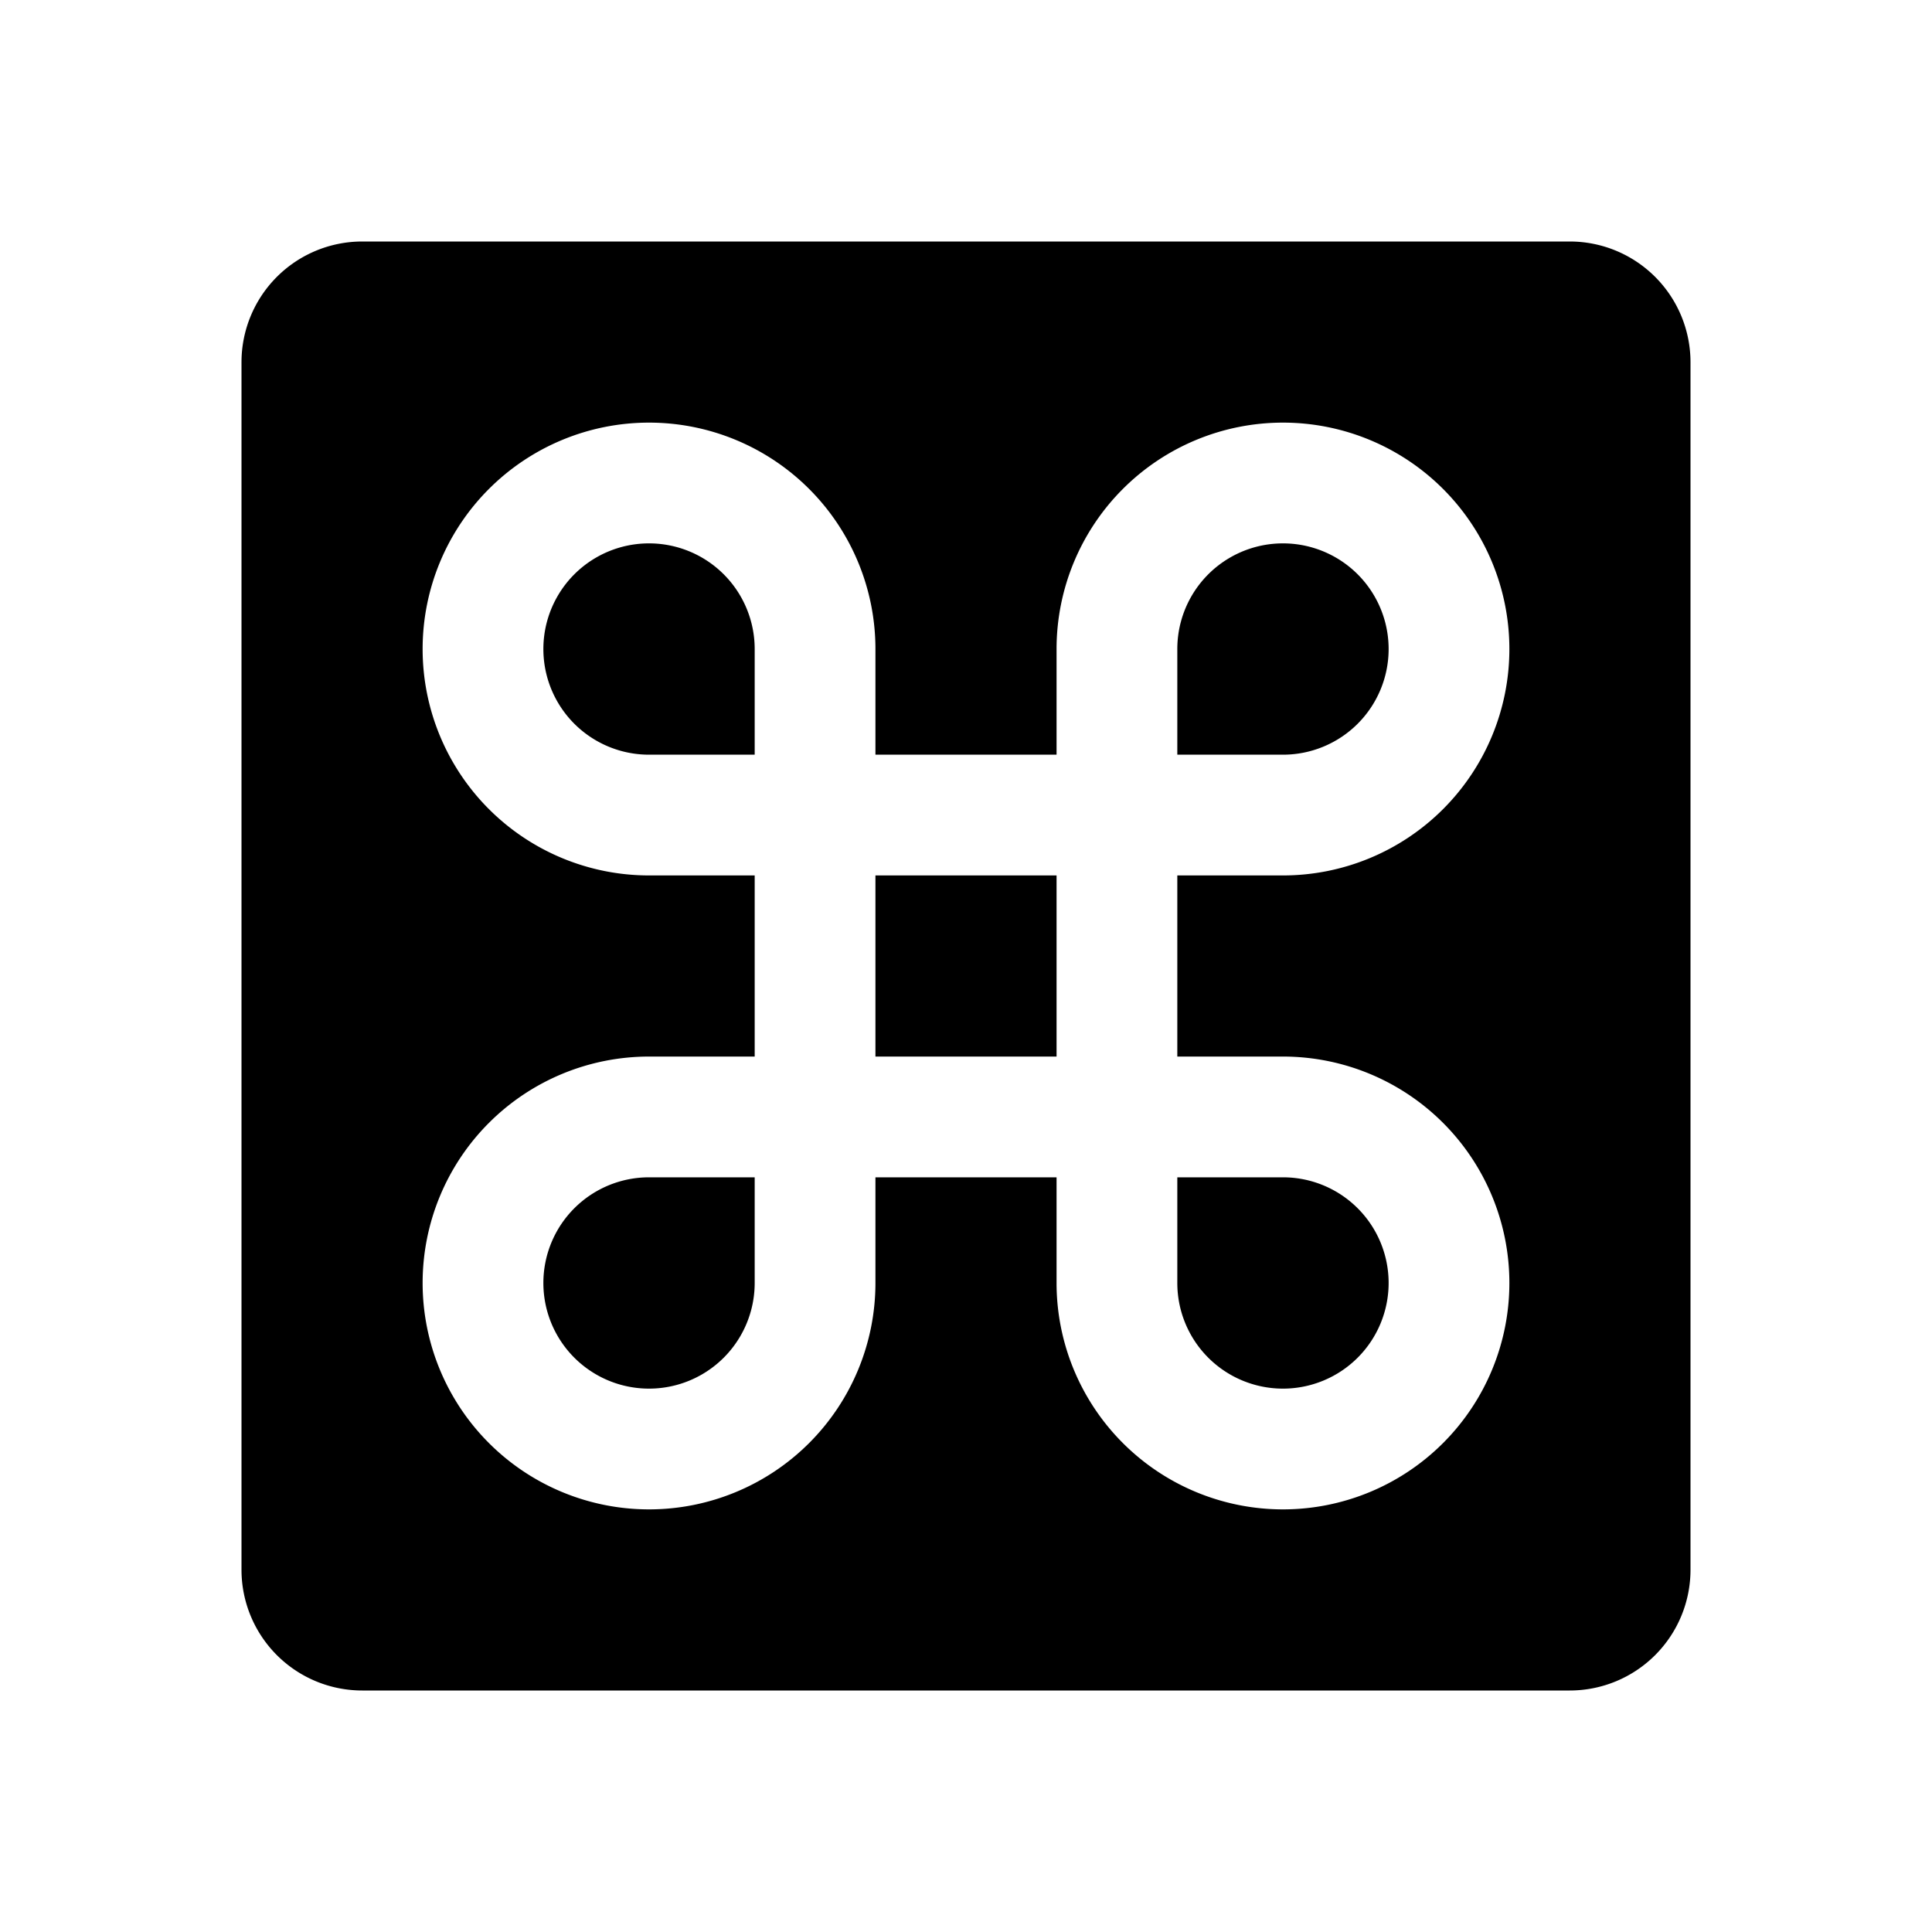 <svg xmlns="http://www.w3.org/2000/svg" width="32" height="32" fill="#000000" viewBox="0 0 256 256"><path d="M116,116h24v24H116ZM86,72a14,14,0,0,0,0,28h14V86A14,14,0,0,0,86,72Zm98,14a14,14,0,0,0-28,0v14h14A14,14,0,0,0,184,86ZM72,170a14,14,0,0,0,28,0V156H86A14,14,0,0,0,72,170ZM224,48V208a16,16,0,0,1-16,16H48a16,16,0,0,1-16-16V48A16,16,0,0,1,48,32H208A16,16,0,0,1,224,48Zm-68,92V116h14a30,30,0,1,0-30-30v14H116V86a30,30,0,1,0-30,30h14v24H86a30,30,0,1,0,30,30V156h24v14a30,30,0,1,0,30-30Zm0,30a14,14,0,1,0,14-14H156Z"></path></svg>
